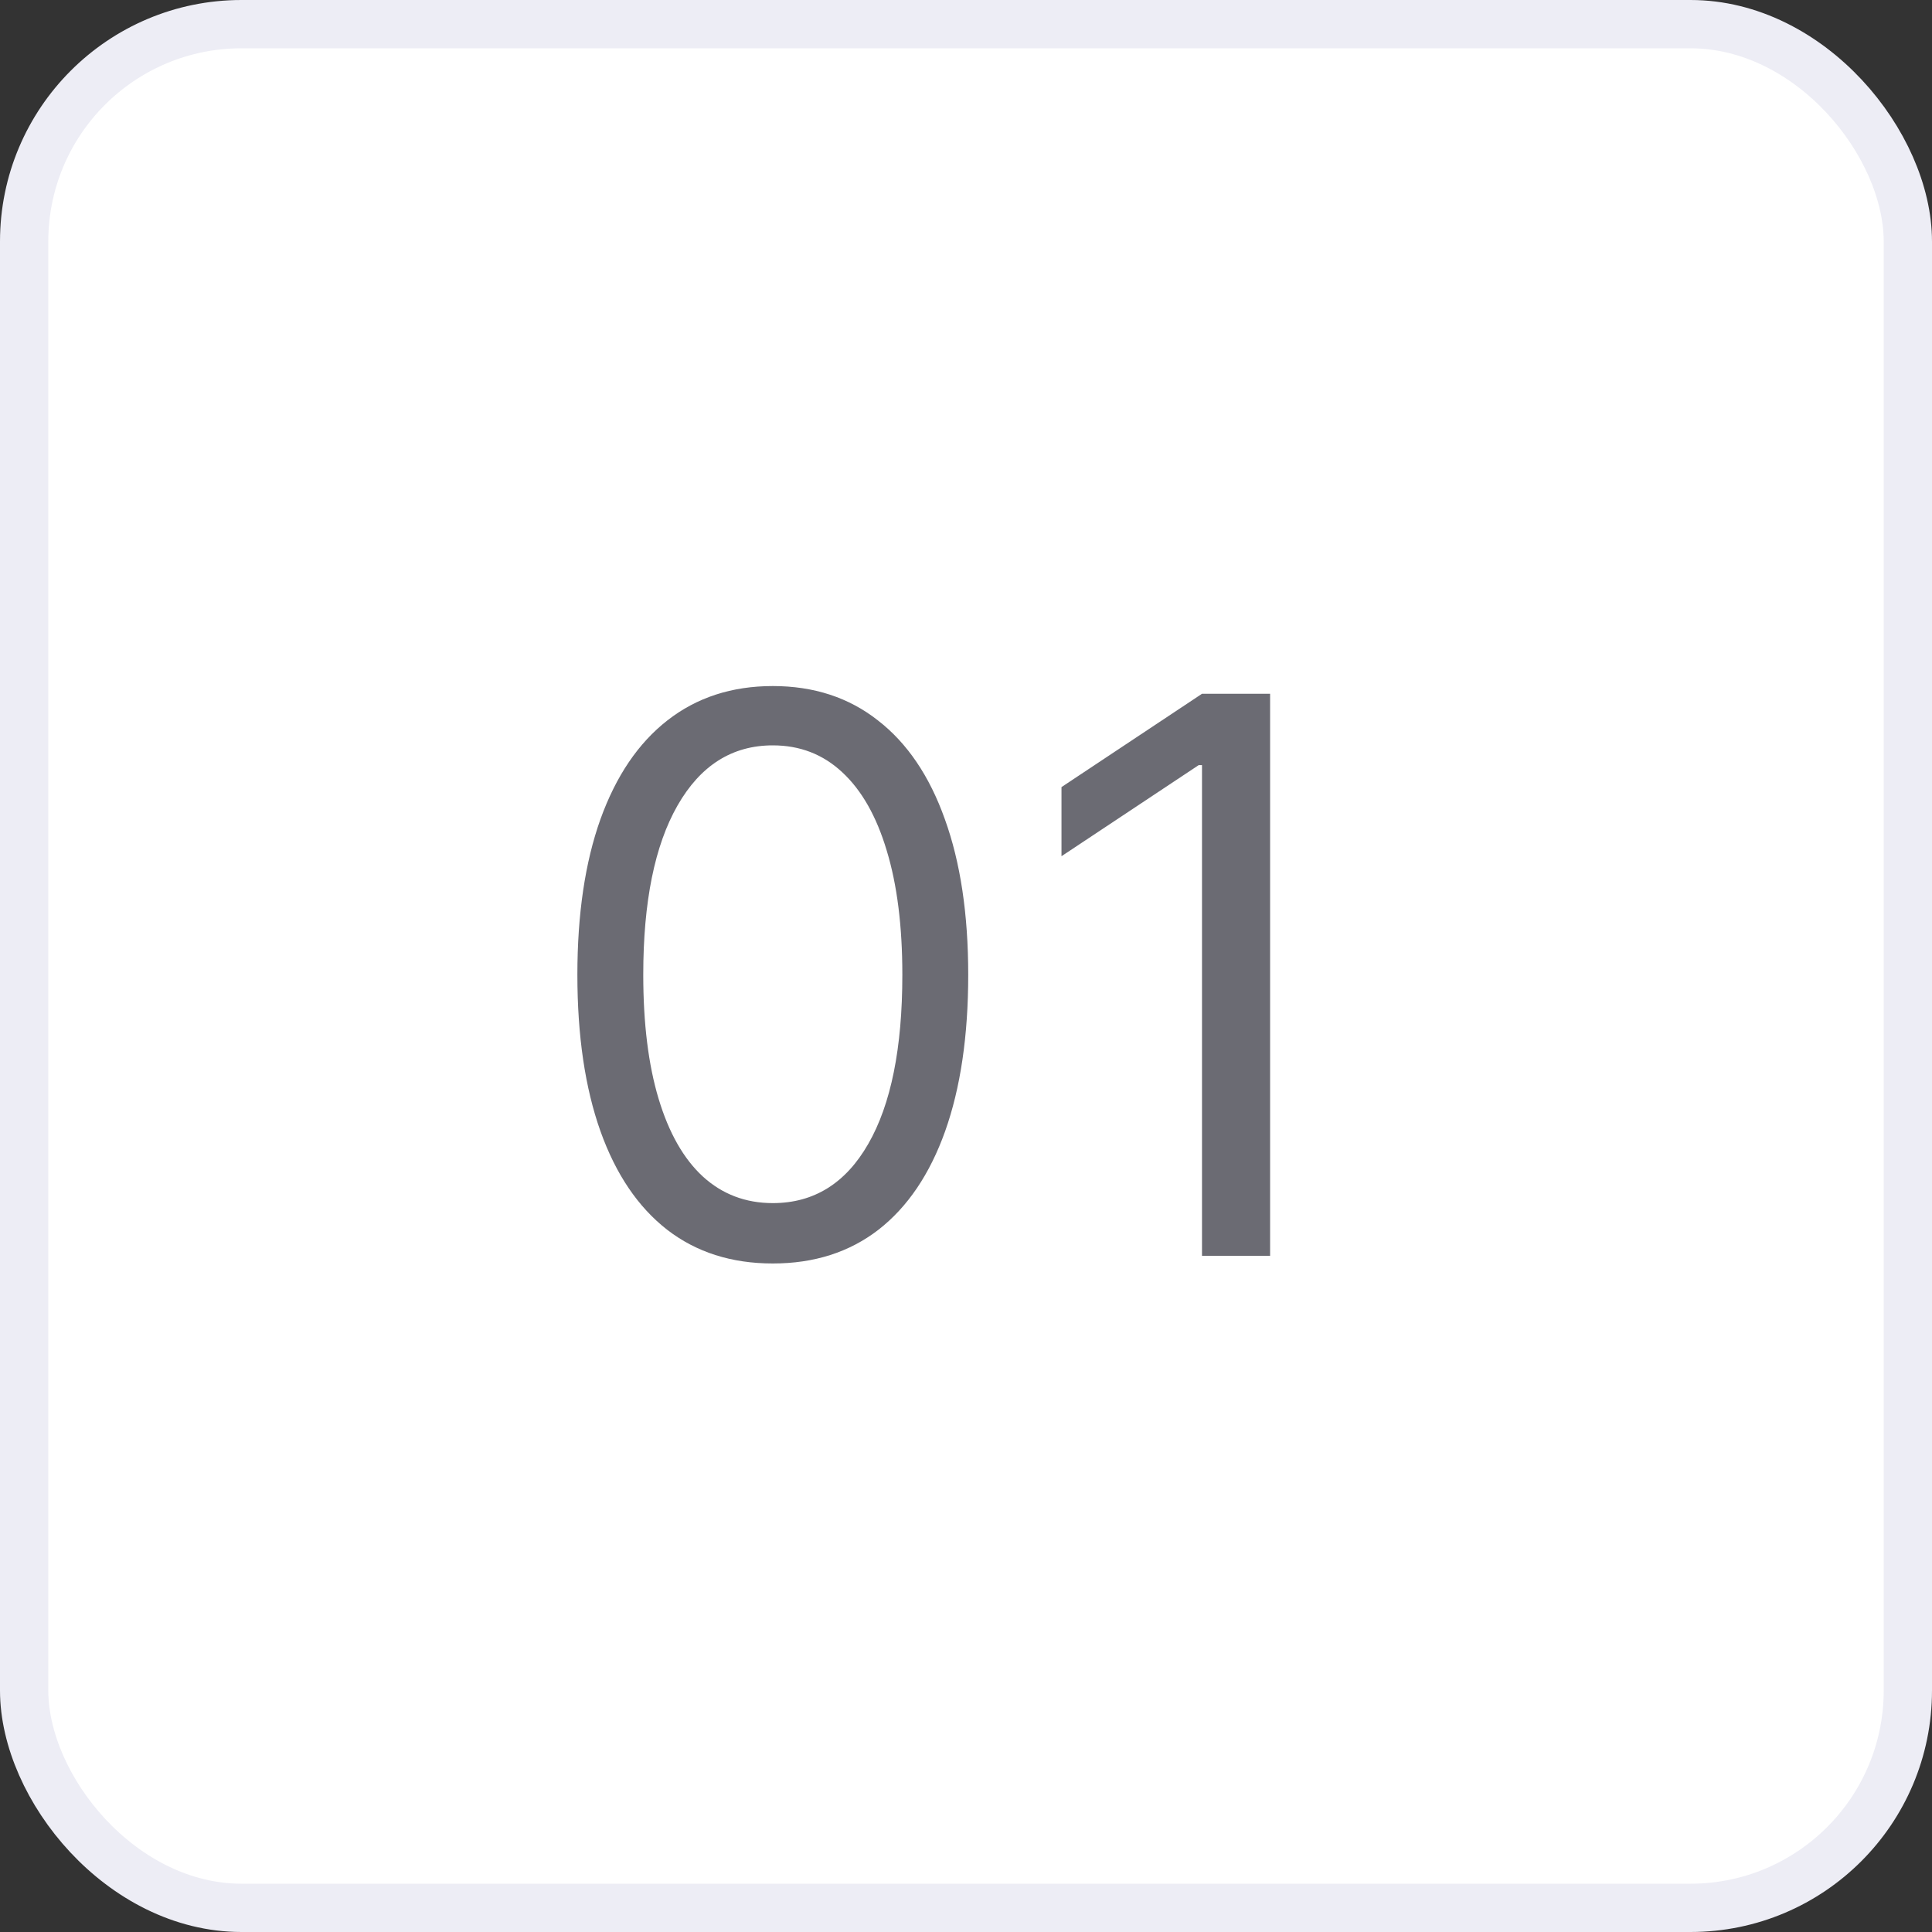 <?xml version="1.0" encoding="UTF-8"?> <svg xmlns="http://www.w3.org/2000/svg" width="40" height="40" viewBox="0 0 40 40" fill="none"><rect x="0" y="0" width="40" height="40" fill="#333333" stroke="none"/><rect x="0.5" y="0.5" width="39" height="39" rx="4.5" fill="white"></rect><rect x="0.5" y="0.5" width="39" height="39" rx="4.5" stroke="#EDEDF5"></rect><path d="M16 26.159C15.144 26.159 14.415 25.926 13.812 25.46C13.21 24.991 12.75 24.311 12.432 23.421C12.114 22.526 11.954 21.447 11.954 20.182C11.954 18.924 12.114 17.85 12.432 16.96C12.754 16.066 13.216 15.384 13.818 14.915C14.424 14.441 15.152 14.204 16 14.204C16.849 14.204 17.574 14.441 18.176 14.915C18.782 15.384 19.244 16.066 19.562 16.96C19.884 17.85 20.046 18.924 20.046 20.182C20.046 21.447 19.886 22.526 19.568 23.421C19.25 24.311 18.79 24.991 18.188 25.46C17.585 25.926 16.856 26.159 16 26.159ZM16 24.909C16.849 24.909 17.508 24.5 17.977 23.682C18.447 22.864 18.682 21.697 18.682 20.182C18.682 19.174 18.574 18.316 18.358 17.608C18.146 16.9 17.839 16.36 17.438 15.989C17.04 15.617 16.561 15.432 16 15.432C15.159 15.432 14.502 15.847 14.028 16.676C13.555 17.502 13.318 18.671 13.318 20.182C13.318 21.189 13.424 22.046 13.636 22.75C13.848 23.454 14.153 23.991 14.551 24.358C14.953 24.725 15.436 24.909 16 24.909ZM26.296 14.364V26H24.886V15.841H24.818L21.977 17.727V16.296L24.886 14.364H26.296Z" fill="#6B6B73"></path></svg> 